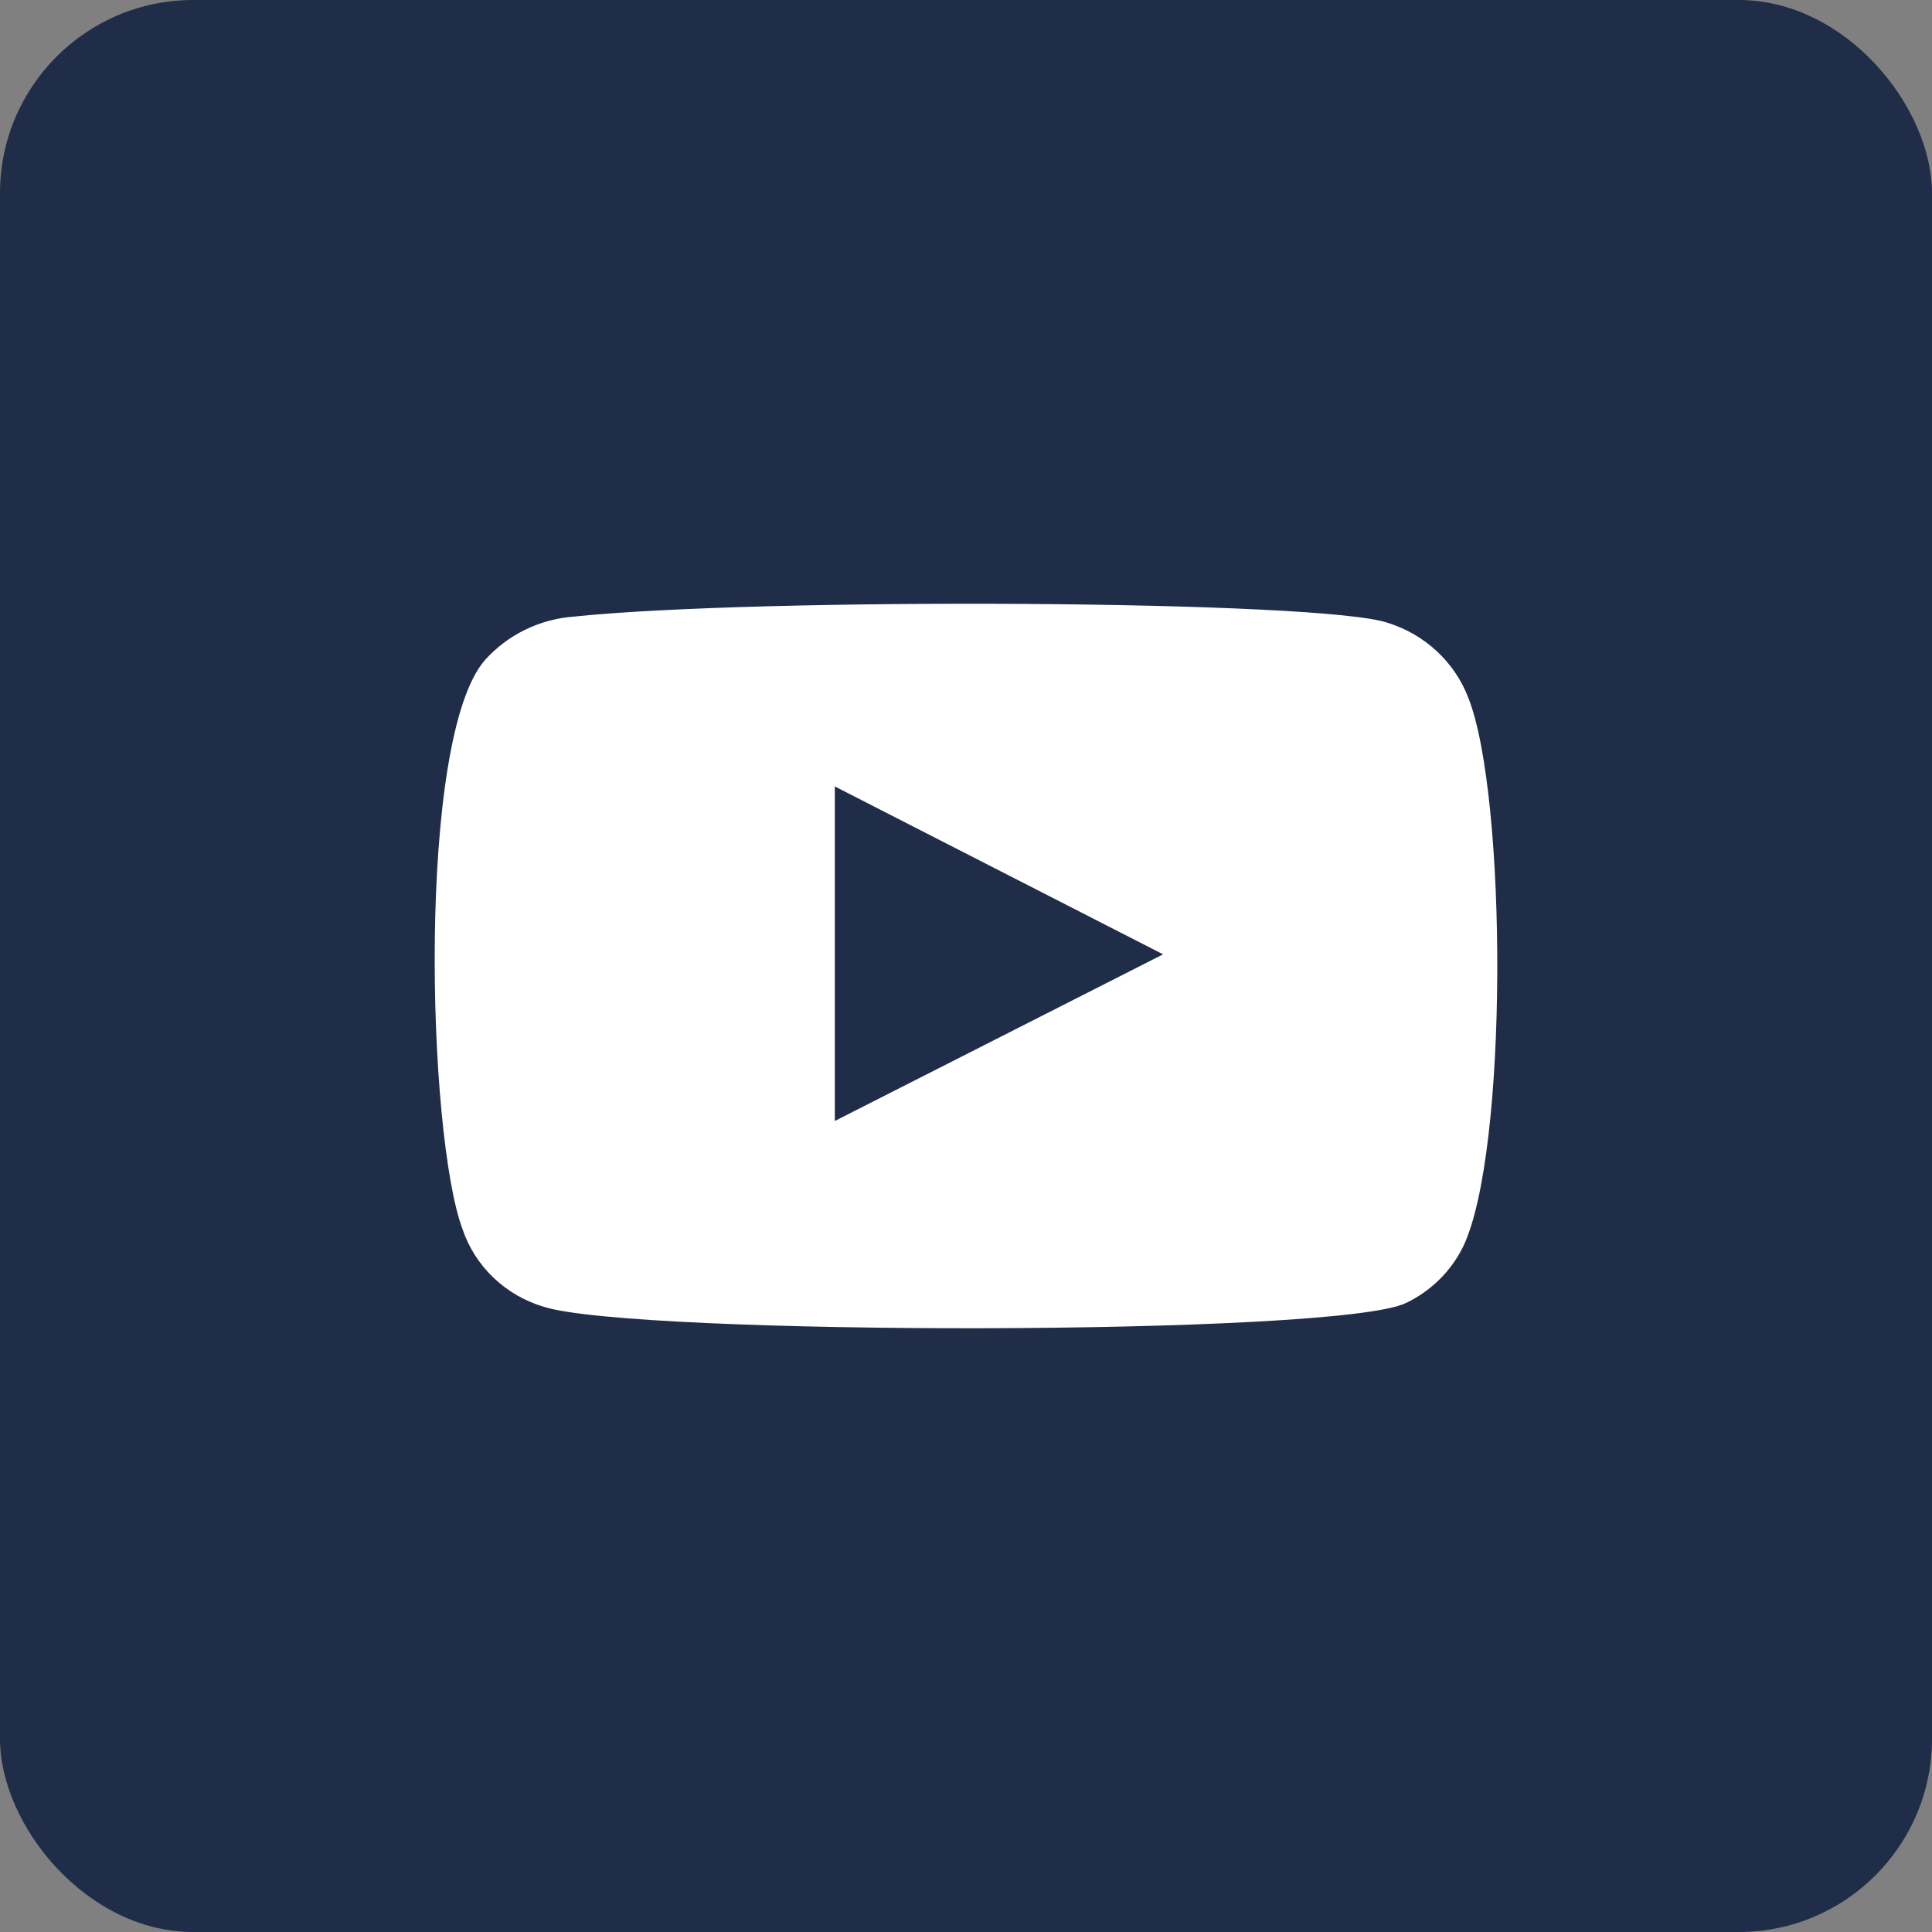 <?xml version="1.0" encoding="UTF-8"?>
<svg xmlns="http://www.w3.org/2000/svg" width="50" height="50" viewBox="0 0 50 50" fill="none">
  <rect x="0" y="0" width="50" height="50" fill="#808080" stroke="none"/>
  <rect width="50" height="50" rx="5" fill="#1F2D49"></rect>
  <path fill-rule="evenodd" clip-rule="evenodd" d="M14.078 33.821C13.588 33.676 13.14 33.418 12.774 33.069C12.407 32.719 12.132 32.289 11.971 31.814C11.054 29.359 10.782 19.109 12.549 17.085C13.137 16.427 13.967 16.021 14.86 15.957C19.6 15.46 34.247 15.526 35.929 16.123C36.402 16.273 36.834 16.525 37.193 16.861C37.552 17.198 37.829 17.608 38.002 18.064C39.004 20.602 39.038 29.824 37.866 32.262C37.555 32.897 37.034 33.411 36.388 33.721C34.621 34.584 16.423 34.567 14.078 33.821ZM21.605 29.011L30.101 24.698L21.605 20.353V29.011Z" fill="white"></path>
</svg>

